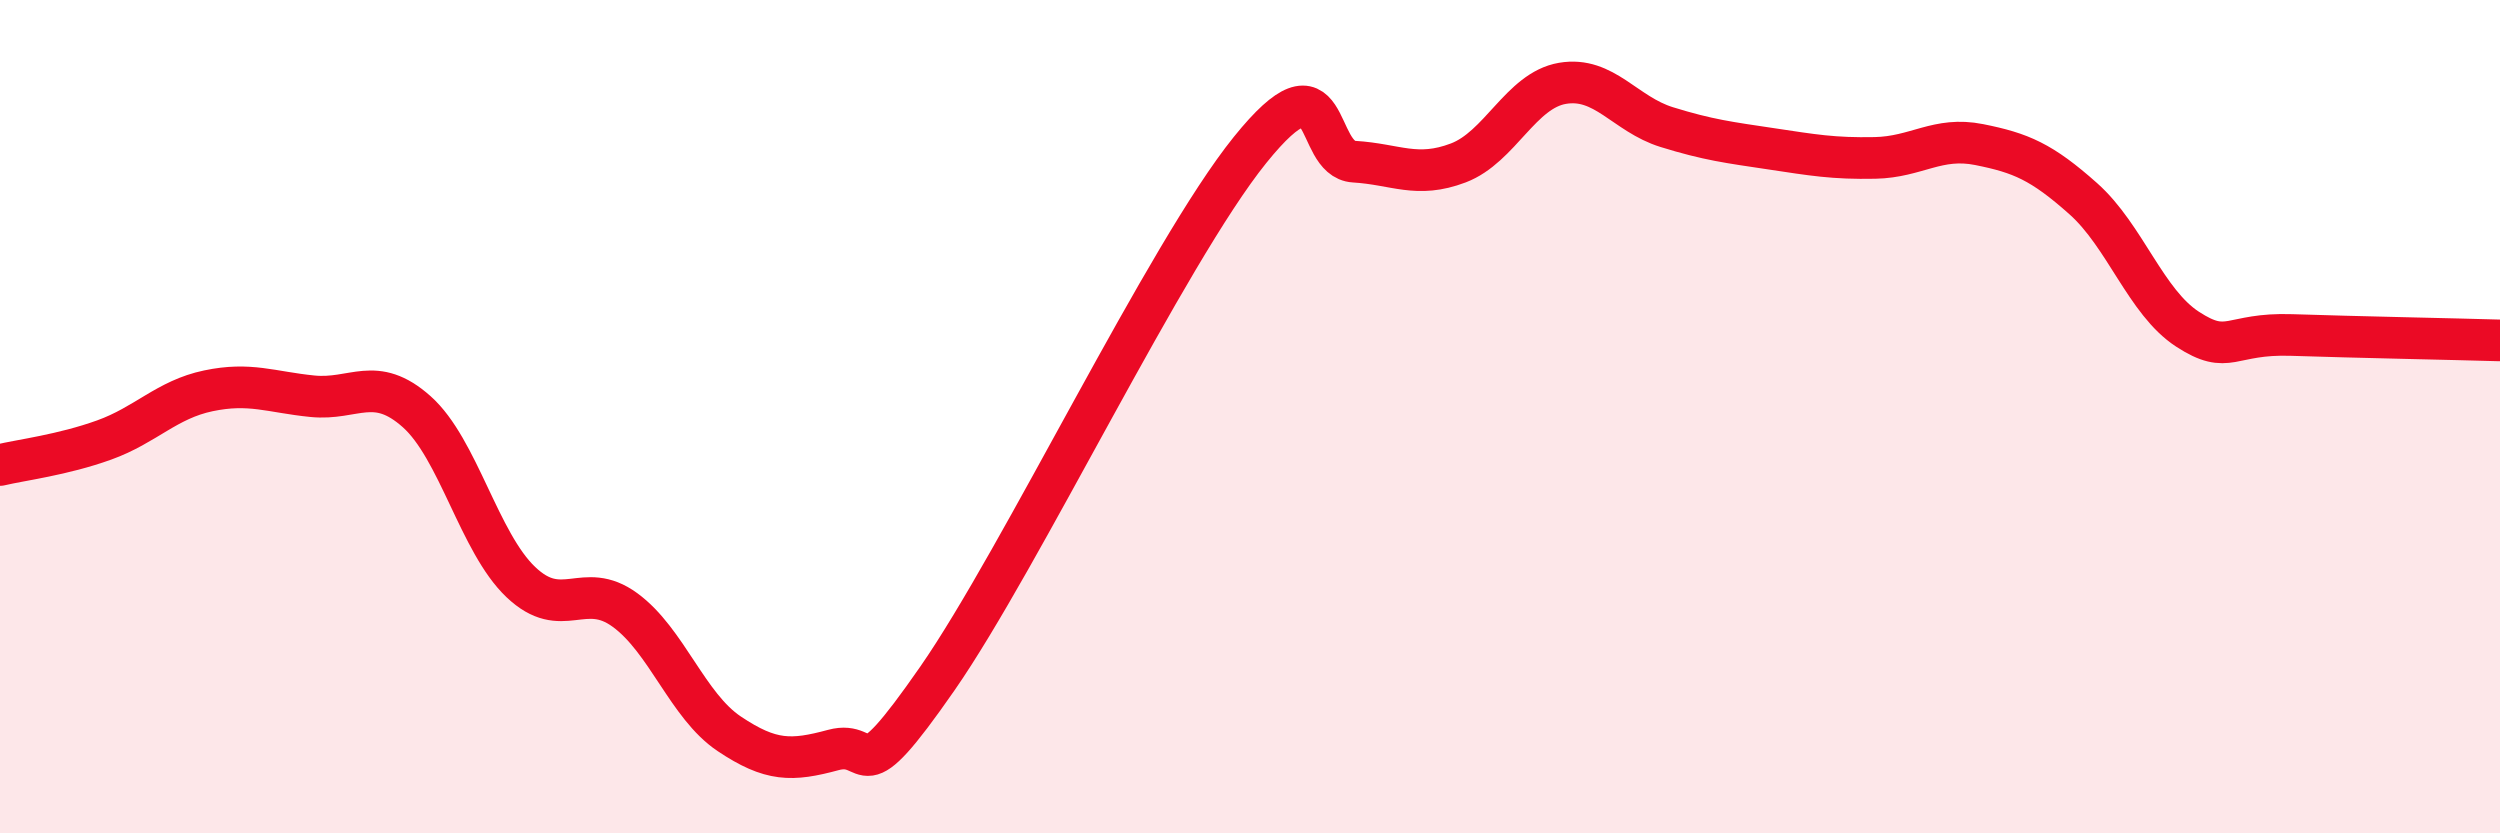 
    <svg width="60" height="20" viewBox="0 0 60 20" xmlns="http://www.w3.org/2000/svg">
      <path
        d="M 0,11.16 C 0.5,11.04 1.5,10.92 2.5,10.56 C 3.5,10.2 4,9.59 5,9.38 C 6,9.17 6.5,9.41 7.5,9.51 C 8.5,9.61 9,8.99 10,9.88 C 11,10.77 11.5,13.02 12.5,13.97 C 13.5,14.92 14,13.91 15,14.64 C 16,15.37 16.5,16.94 17.5,17.61 C 18.5,18.28 19,18.27 20,18 C 21,17.73 20.5,19.16 22.5,16.28 C 24.5,13.4 28,6.08 30,3.6 C 32,1.12 31.5,3.82 32.5,3.88 C 33.5,3.94 34,4.29 35,3.91 C 36,3.53 36.5,2.17 37.5,2 C 38.5,1.83 39,2.74 40,3.05 C 41,3.36 41.5,3.42 42.5,3.57 C 43.5,3.72 44,3.81 45,3.79 C 46,3.77 46.5,3.27 47.5,3.47 C 48.5,3.67 49,3.88 50,4.77 C 51,5.66 51.5,7.25 52.5,7.9 C 53.5,8.55 53.5,7.99 55,8.04 C 56.5,8.09 59,8.14 60,8.17L60 20L0 20Z"
        fill="#EB0A25"
        opacity="0.1"
        stroke-linecap="round"
        stroke-linejoin="round"
      />
      <path
        d="M 0,11.16 C 0.5,11.04 1.5,10.92 2.5,10.56 C 3.5,10.2 4,9.59 5,9.38 C 6,9.17 6.5,9.41 7.5,9.51 C 8.5,9.61 9,8.99 10,9.88 C 11,10.77 11.5,13.02 12.5,13.97 C 13.5,14.92 14,13.91 15,14.64 C 16,15.37 16.5,16.94 17.5,17.61 C 18.5,18.28 19,18.27 20,18 C 21,17.73 20.5,19.16 22.5,16.28 C 24.5,13.4 28,6.08 30,3.6 C 32,1.12 31.5,3.82 32.5,3.88 C 33.5,3.94 34,4.29 35,3.91 C 36,3.53 36.5,2.17 37.5,2 C 38.5,1.83 39,2.74 40,3.05 C 41,3.36 41.5,3.42 42.5,3.57 C 43.5,3.72 44,3.81 45,3.79 C 46,3.77 46.5,3.27 47.5,3.47 C 48.5,3.67 49,3.88 50,4.77 C 51,5.66 51.5,7.25 52.5,7.9 C 53.5,8.55 53.5,7.99 55,8.04 C 56.5,8.09 59,8.14 60,8.17"
        stroke="#EB0A25"
        stroke-width="1"
        fill="none"
        stroke-linecap="round"
        stroke-linejoin="round"
      />
    </svg>
  